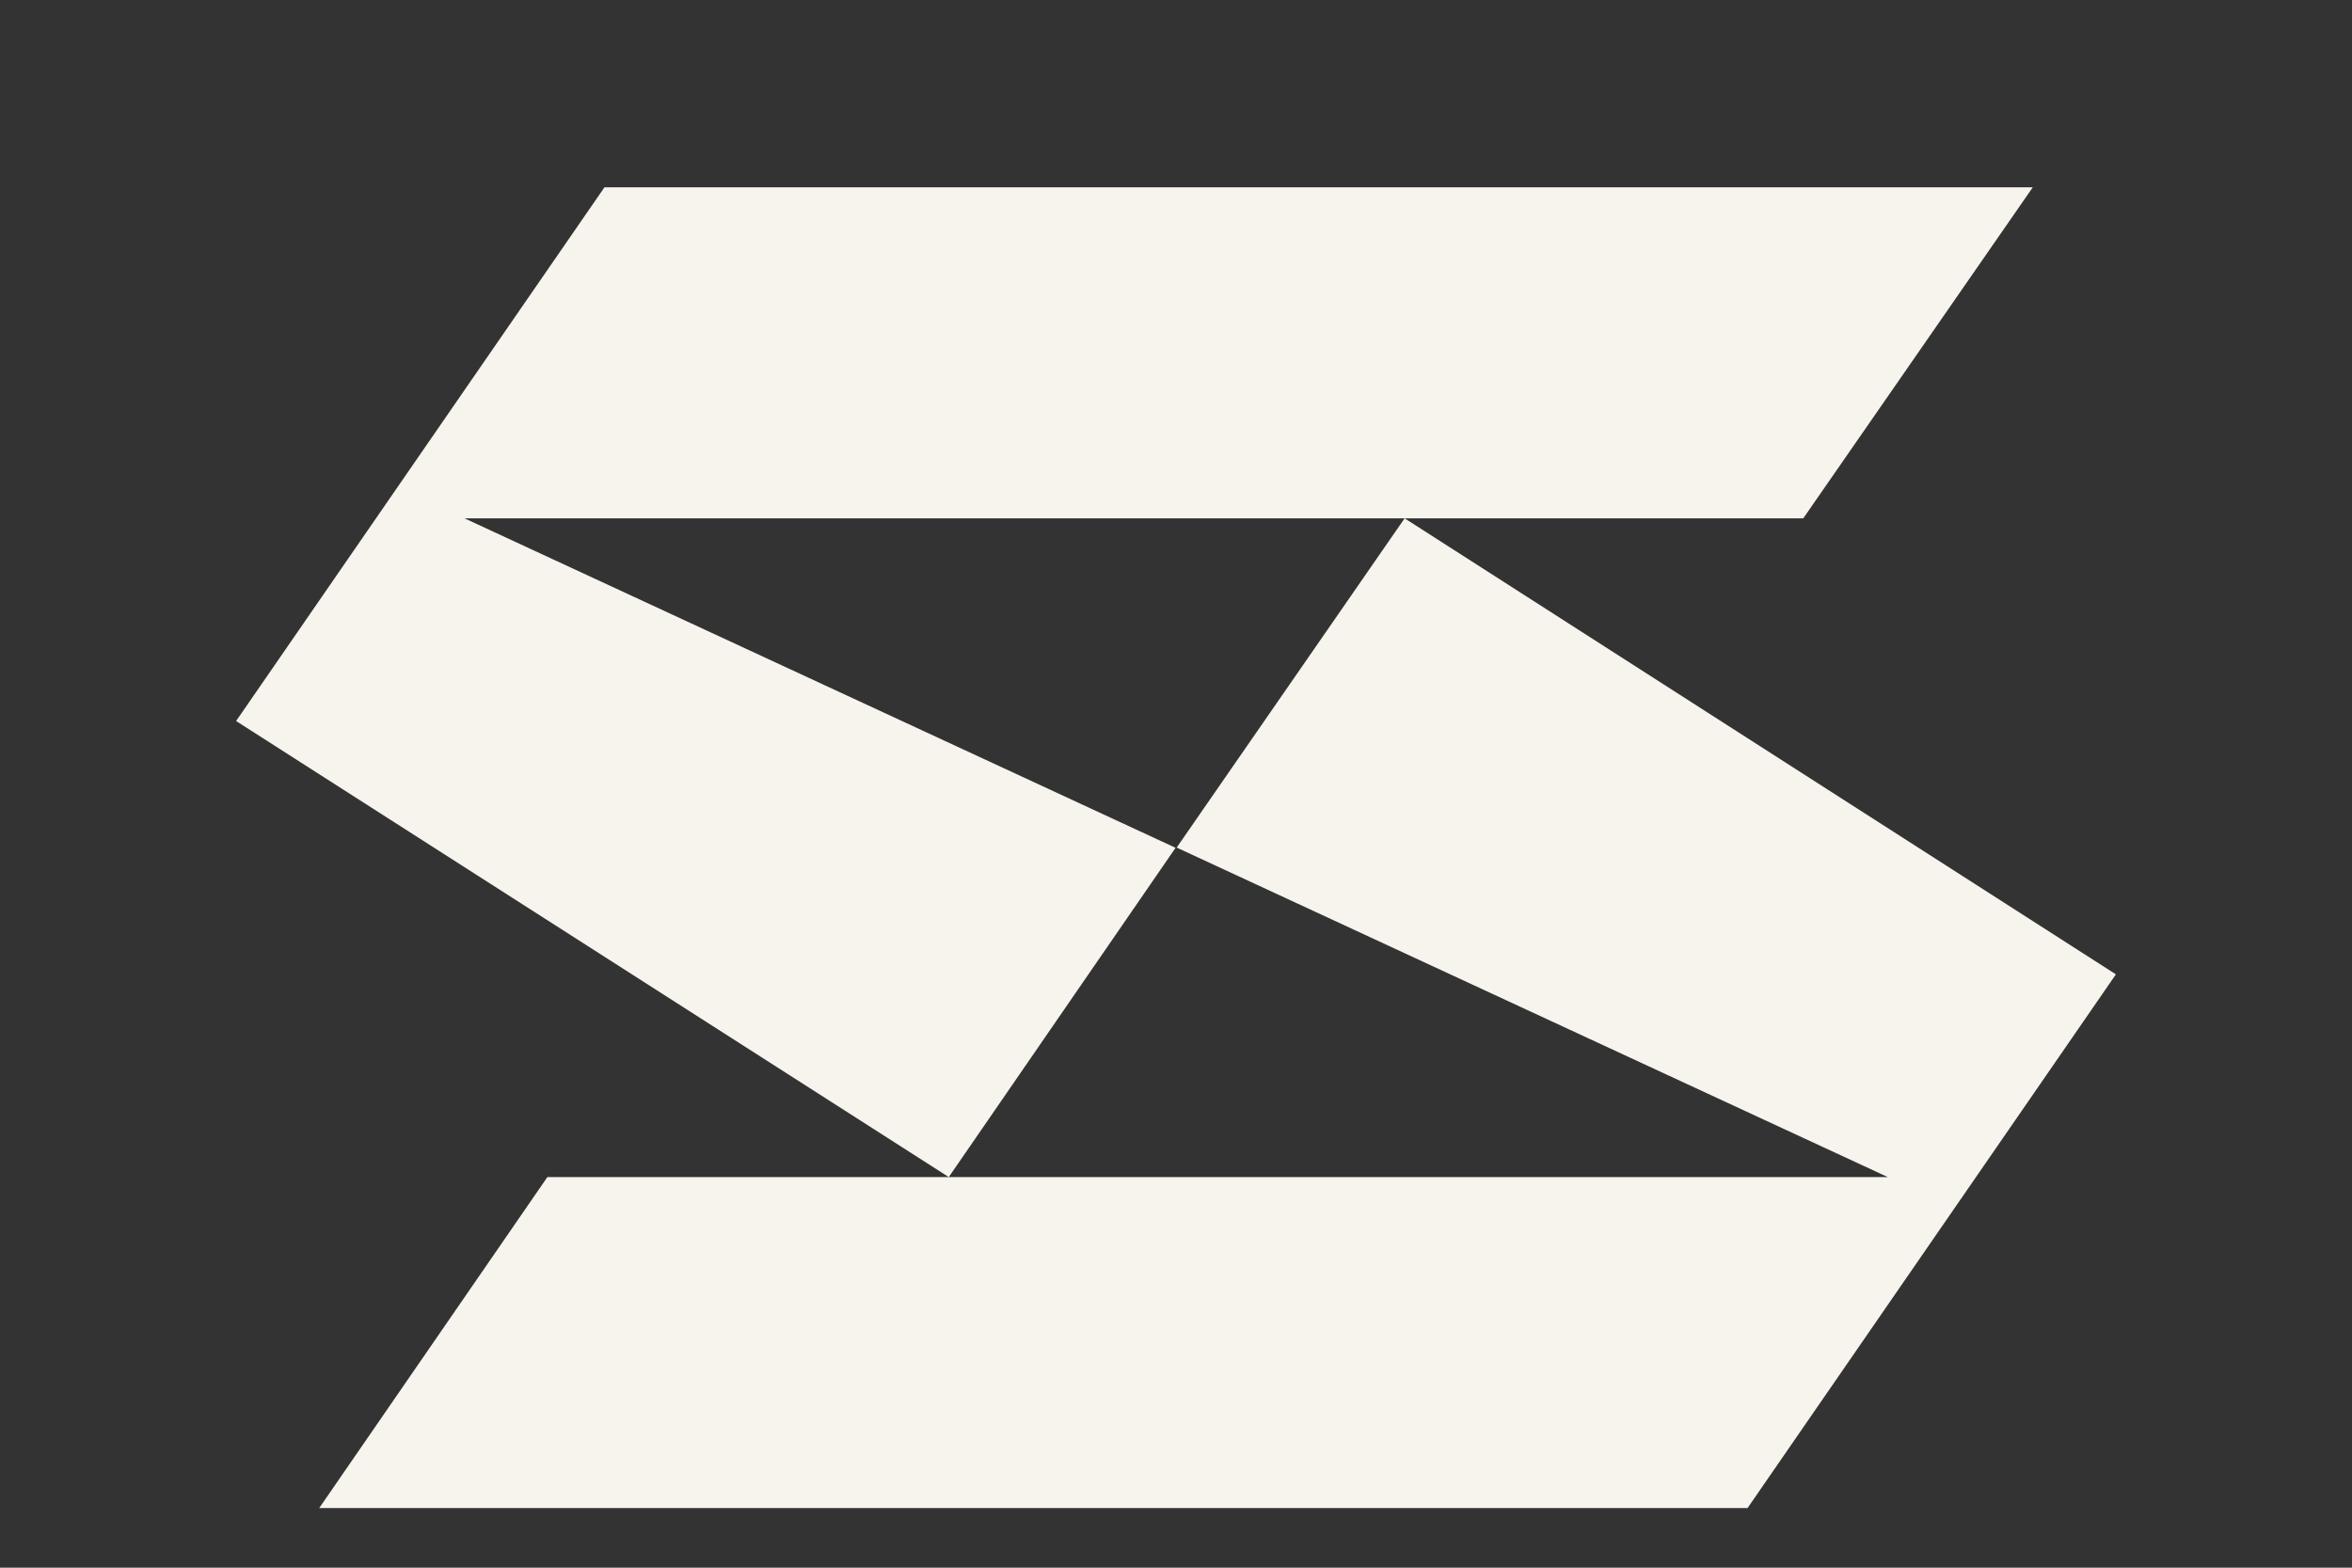 <?xml version="1.0" encoding="UTF-8"?> <svg xmlns="http://www.w3.org/2000/svg" id="Layer_1" data-name="Layer 1" width="60" height="40" version="1.1" viewBox="0 0 60 40"><rect x="0" y="0" width="60" height="40" fill="#333333" stroke="none"/><g id="Artboard11"><g><path d="M35.832,13.225l18.145,11.636-9.397,13.618H8.143l5.821-8.446h34.193l-18.14-8.407,5.816-8.402Z" fill="#f7f4ed" fill-rule="evenodd" stroke-width="0"></path><path d="M24.203,30.033L6.023,18.397,15.42,4.779h36.437l-5.855,8.446H11.849l18.14,8.407-5.786,8.402Z" fill="#f7f4ed" fill-rule="evenodd" stroke-width="0"></path></g></g></svg> 